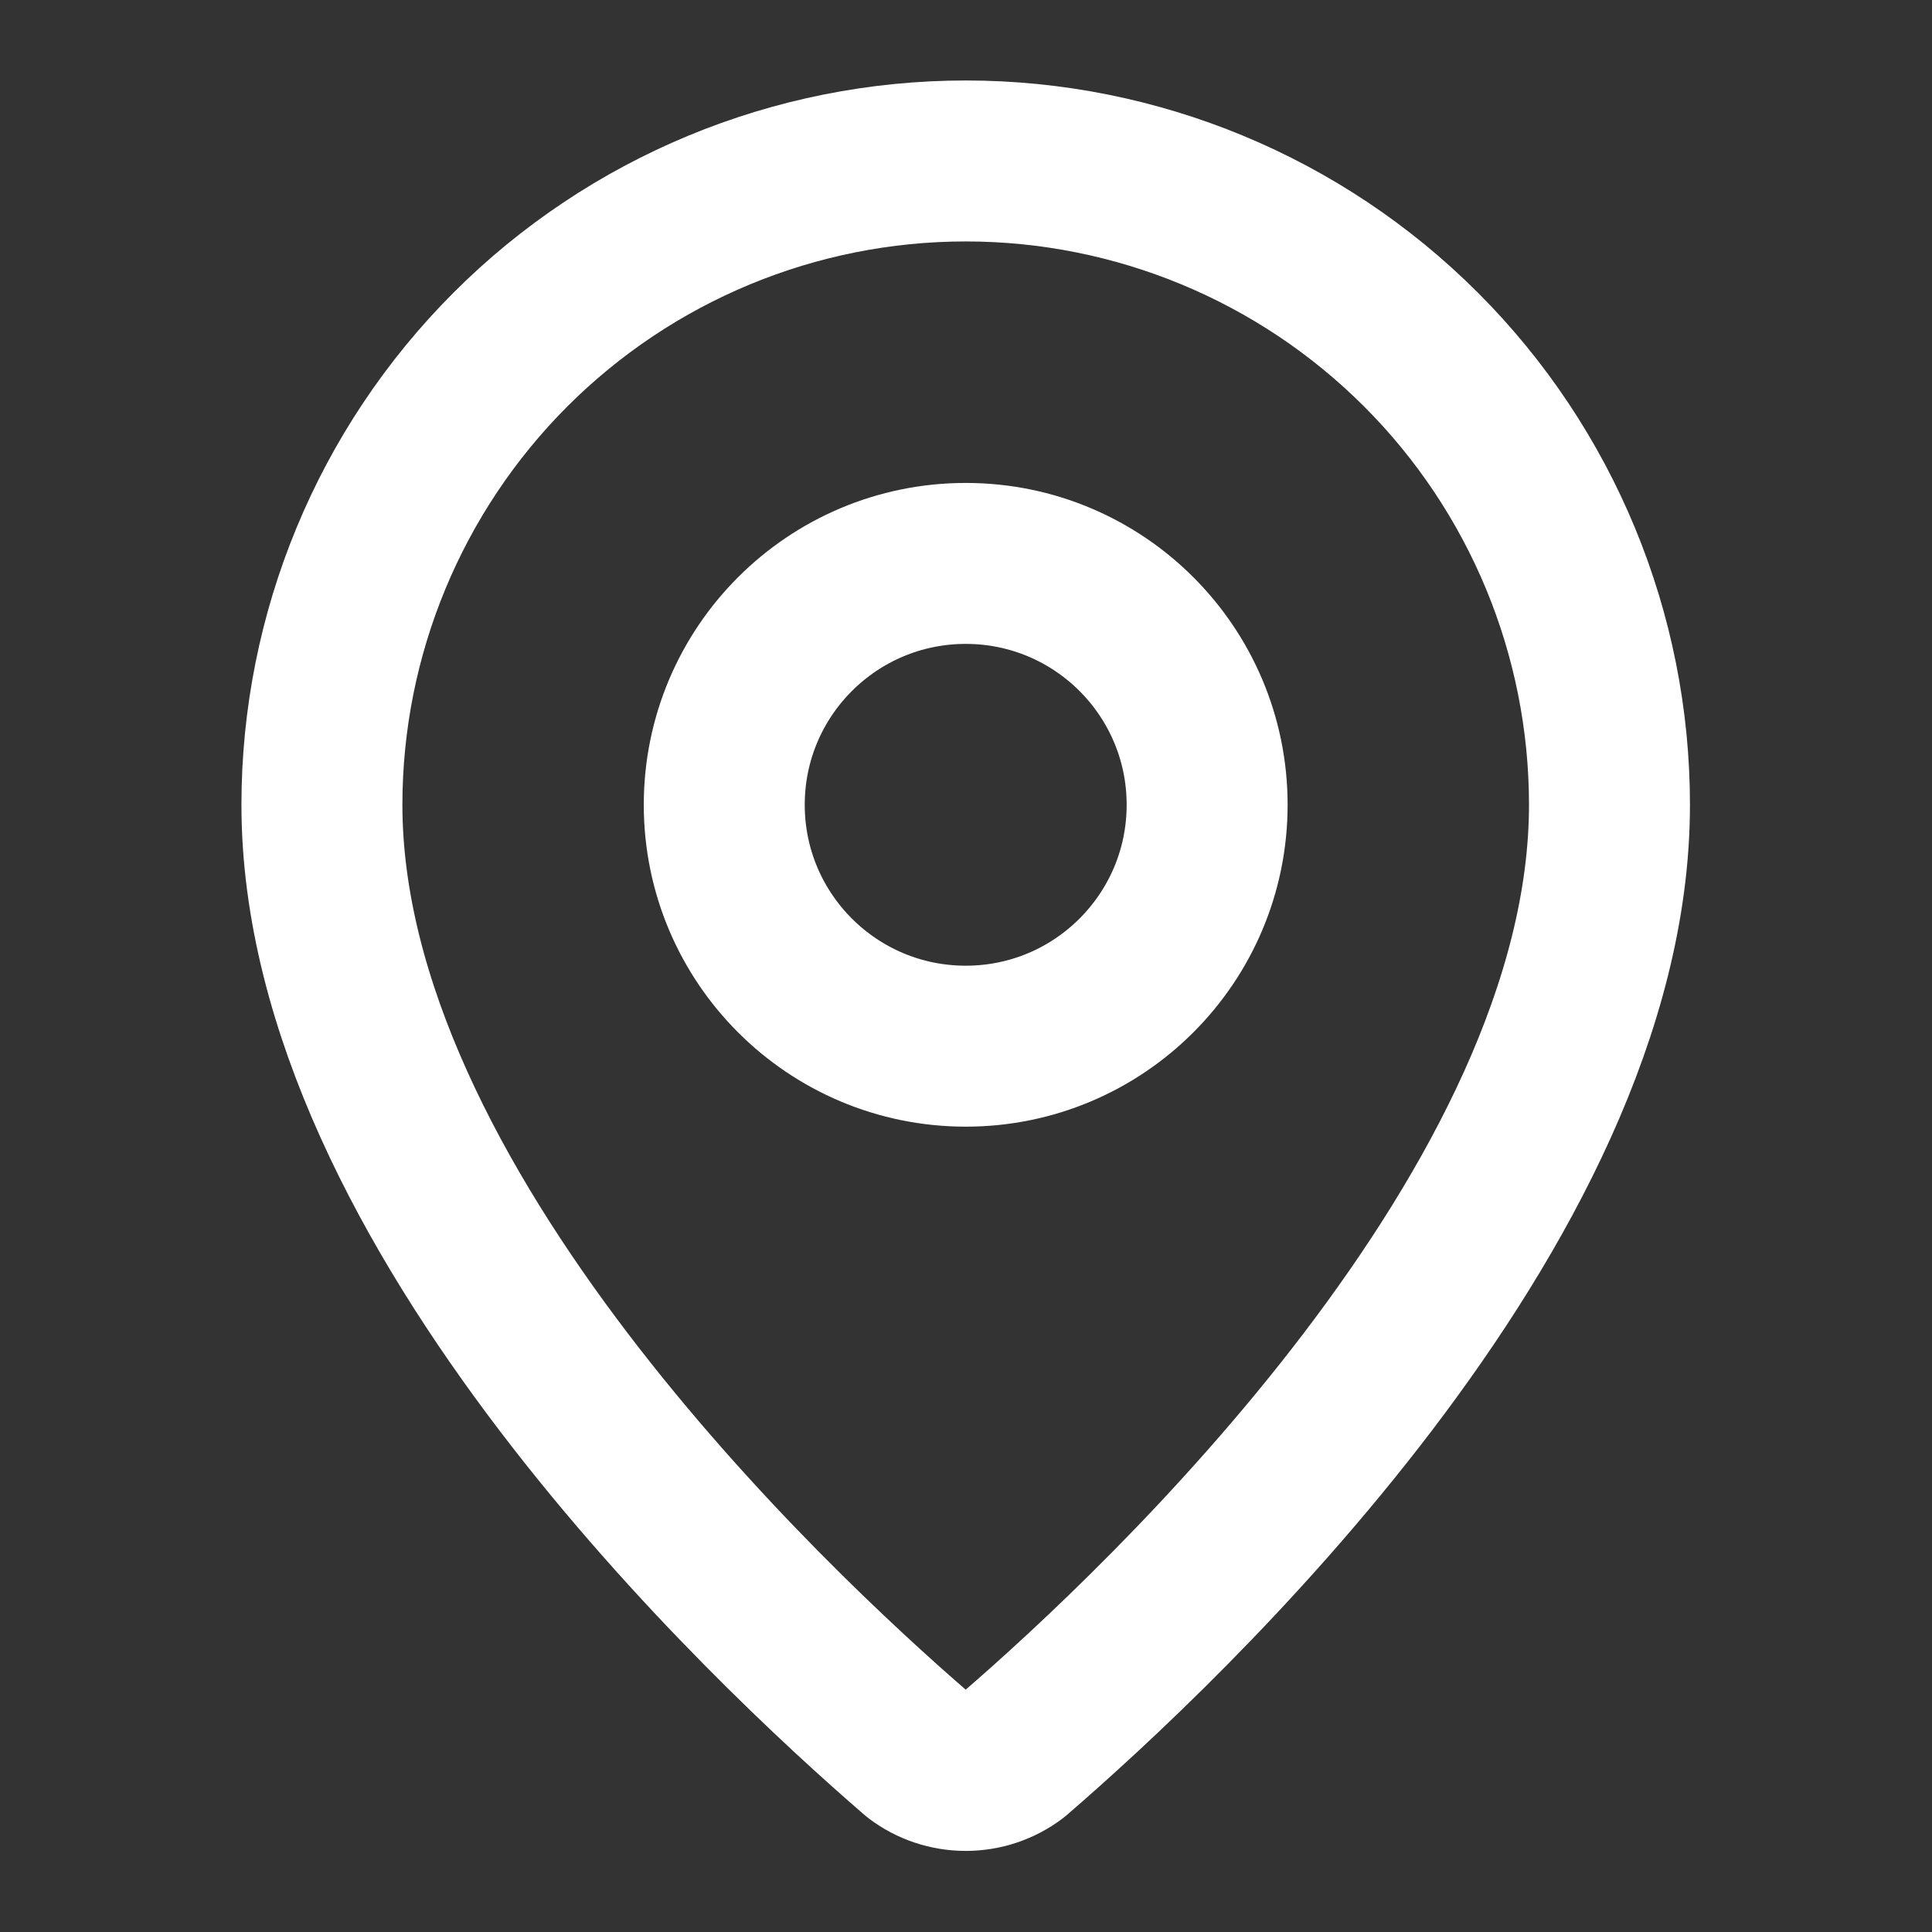 <?xml version="1.0" encoding="UTF-8"?>
<svg xmlns="http://www.w3.org/2000/svg" width="16" height="16" viewBox="0 0 16 16" fill="none">
  <rect x="0" y="0" width="16" height="16" fill="#333333" stroke="none"/>
  <g clip-path="url(#clip0_2026_208)">
    <path d="M13.329 6.665C13.329 9.992 9.638 13.458 8.398 14.528C8.283 14.615 8.142 14.662 7.998 14.662C7.853 14.662 7.712 14.615 7.597 14.528C6.357 13.458 2.666 9.992 2.666 6.665C2.666 5.251 3.228 3.895 4.227 2.895C5.227 1.895 6.583 1.333 7.998 1.333C9.412 1.333 10.768 1.895 11.768 2.895C12.768 3.895 13.329 5.251 13.329 6.665Z" stroke="white" stroke-width="1.333" stroke-linecap="round" stroke-linejoin="round"></path>
    <path d="M7.998 8.664C9.102 8.664 9.997 7.769 9.997 6.665C9.997 5.561 9.102 4.666 7.998 4.666C6.893 4.666 5.998 5.561 5.998 6.665C5.998 7.769 6.893 8.664 7.998 8.664Z" stroke="white" stroke-width="1.333" stroke-linecap="round" stroke-linejoin="round"></path>
  </g>
  <defs>
    <clipPath id="clip0_2026_208">
      <rect width="15.995" height="15.995" fill="white"></rect>
    </clipPath>
  </defs>
</svg>
